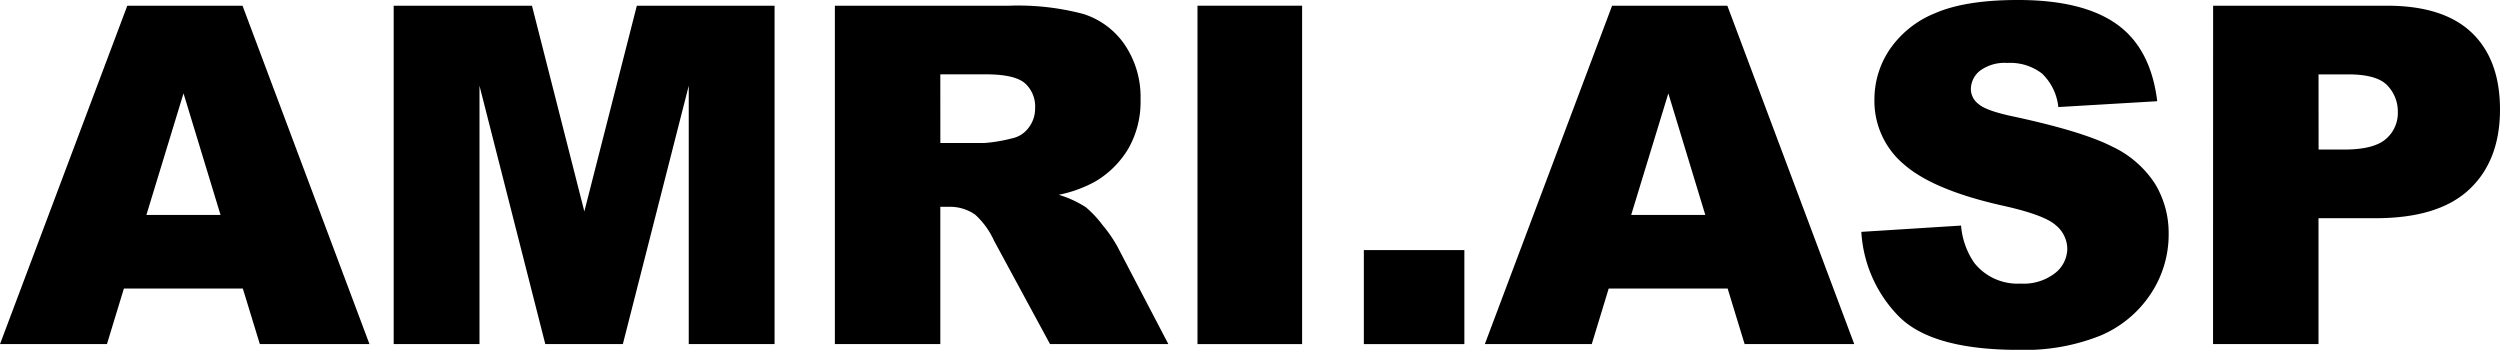 <svg xmlns="http://www.w3.org/2000/svg" xmlns:xlink="http://www.w3.org/1999/xlink" width="320" height="44.775" viewBox="0 0 320 44.775"><defs><clipPath id="a"><rect width="319.997" height="44.775"/></clipPath></defs><g transform="translate(0.001 0)"><path d="M23.489,11.492l4.739,15.564H18.737ZM16.294.273,0,43.587H13.688l2.17-7.115H31.08l2.178,7.115H47.292L31.042.273Z" transform="translate(0 0.457)"/><path d="M49.956.273,43.237,26.607,36.532.273h-17.7V43.587H29.816V10.518l8.423,33.069h9.927L56.6,10.518V43.587H67.586V.273Z" transform="translate(31.558 0.457)"/><g transform="translate(0.002 0)"><g clip-path="url(#a)"><path d="M39.938,43.587V.273H62.267A32.467,32.467,0,0,1,71.76,1.338a10.1,10.1,0,0,1,5.292,3.947A11.951,11.951,0,0,1,79.064,12.3a12.052,12.052,0,0,1-1.536,6.221,12.018,12.018,0,0,1-4.23,4.238,16.283,16.283,0,0,1-4.707,1.718,13.28,13.28,0,0,1,3.478,1.6,13.673,13.673,0,0,1,2.138,2.282,17.463,17.463,0,0,1,1.87,2.7l6.545,12.525H67.476L60.311,30.353a10.1,10.1,0,0,0-2.421-3.339,5.6,5.6,0,0,0-3.275-1h-1.18V43.587Zm13.5-25.737h5.611a19.88,19.88,0,0,0,3.527-.589A3.524,3.524,0,0,0,64.731,15.9a4,4,0,0,0,.837-2.507,3.979,3.979,0,0,0-1.322-3.213q-1.324-1.12-4.966-1.121H53.434Z" transform="translate(66.923 0.457)"/><rect width="13.392" height="43.314" transform="translate(153.276 0.73)"/><rect width="12.867" height="12.033" transform="translate(174.569 32.012)"/><path d="M102.109,36.472H86.887l-2.17,7.115H71.031L87.321.273h14.751l16.244,43.314H104.284Zm-2.858-9.416L94.518,11.495,89.763,27.057Z" transform="translate(119.025 0.457)"/><path d="M89.042,29.679l12.766-.805a9.8,9.8,0,0,0,1.688,4.771A7.06,7.06,0,0,0,109.42,36.3a6.566,6.566,0,0,0,4.431-1.346,4.032,4.032,0,0,0,1.555-3.12,3.977,3.977,0,0,0-1.488-3.018q-1.489-1.328-6.866-2.512Q98.246,24.322,94.5,21.042a10.58,10.58,0,0,1-3.781-8.364,11.4,11.4,0,0,1,1.932-6.312A12.815,12.815,0,0,1,98.46,1.7Q102.337,0,109.1,0q8.288,0,12.64,3.1t5.177,9.857l-12.659.747a6.912,6.912,0,0,0-2.1-4.3,6.67,6.67,0,0,0-4.42-1.346,5.324,5.324,0,0,0-3.5.99,3.047,3.047,0,0,0-1.175,2.413,2.406,2.406,0,0,0,.99,1.862q.959.859,4.506,1.6,8.774,1.89,12.57,3.829a13.185,13.185,0,0,1,5.523,4.8,12.17,12.17,0,0,1,1.729,6.406,13.7,13.7,0,0,1-2.309,7.679,14.421,14.421,0,0,1-6.446,5.33,26.077,26.077,0,0,1-10.443,1.817q-11.057,0-15.318-4.262a16.816,16.816,0,0,1-4.822-10.834" transform="translate(149.205 -0.001)"/><path d="M105.871.273H128.1q7.26,0,10.874,3.454t3.618,9.822q0,6.55-3.931,10.237t-12,3.687h-7.3V43.587h-13.5Zm13.5,18.414H122.6q3.821,0,5.367-1.338a4.345,4.345,0,0,0,1.547-3.43,4.82,4.82,0,0,0-1.343-3.444q-1.341-1.413-5.044-1.413h-3.762Z" transform="translate(177.405 0.457)"/></g></g></g></svg>